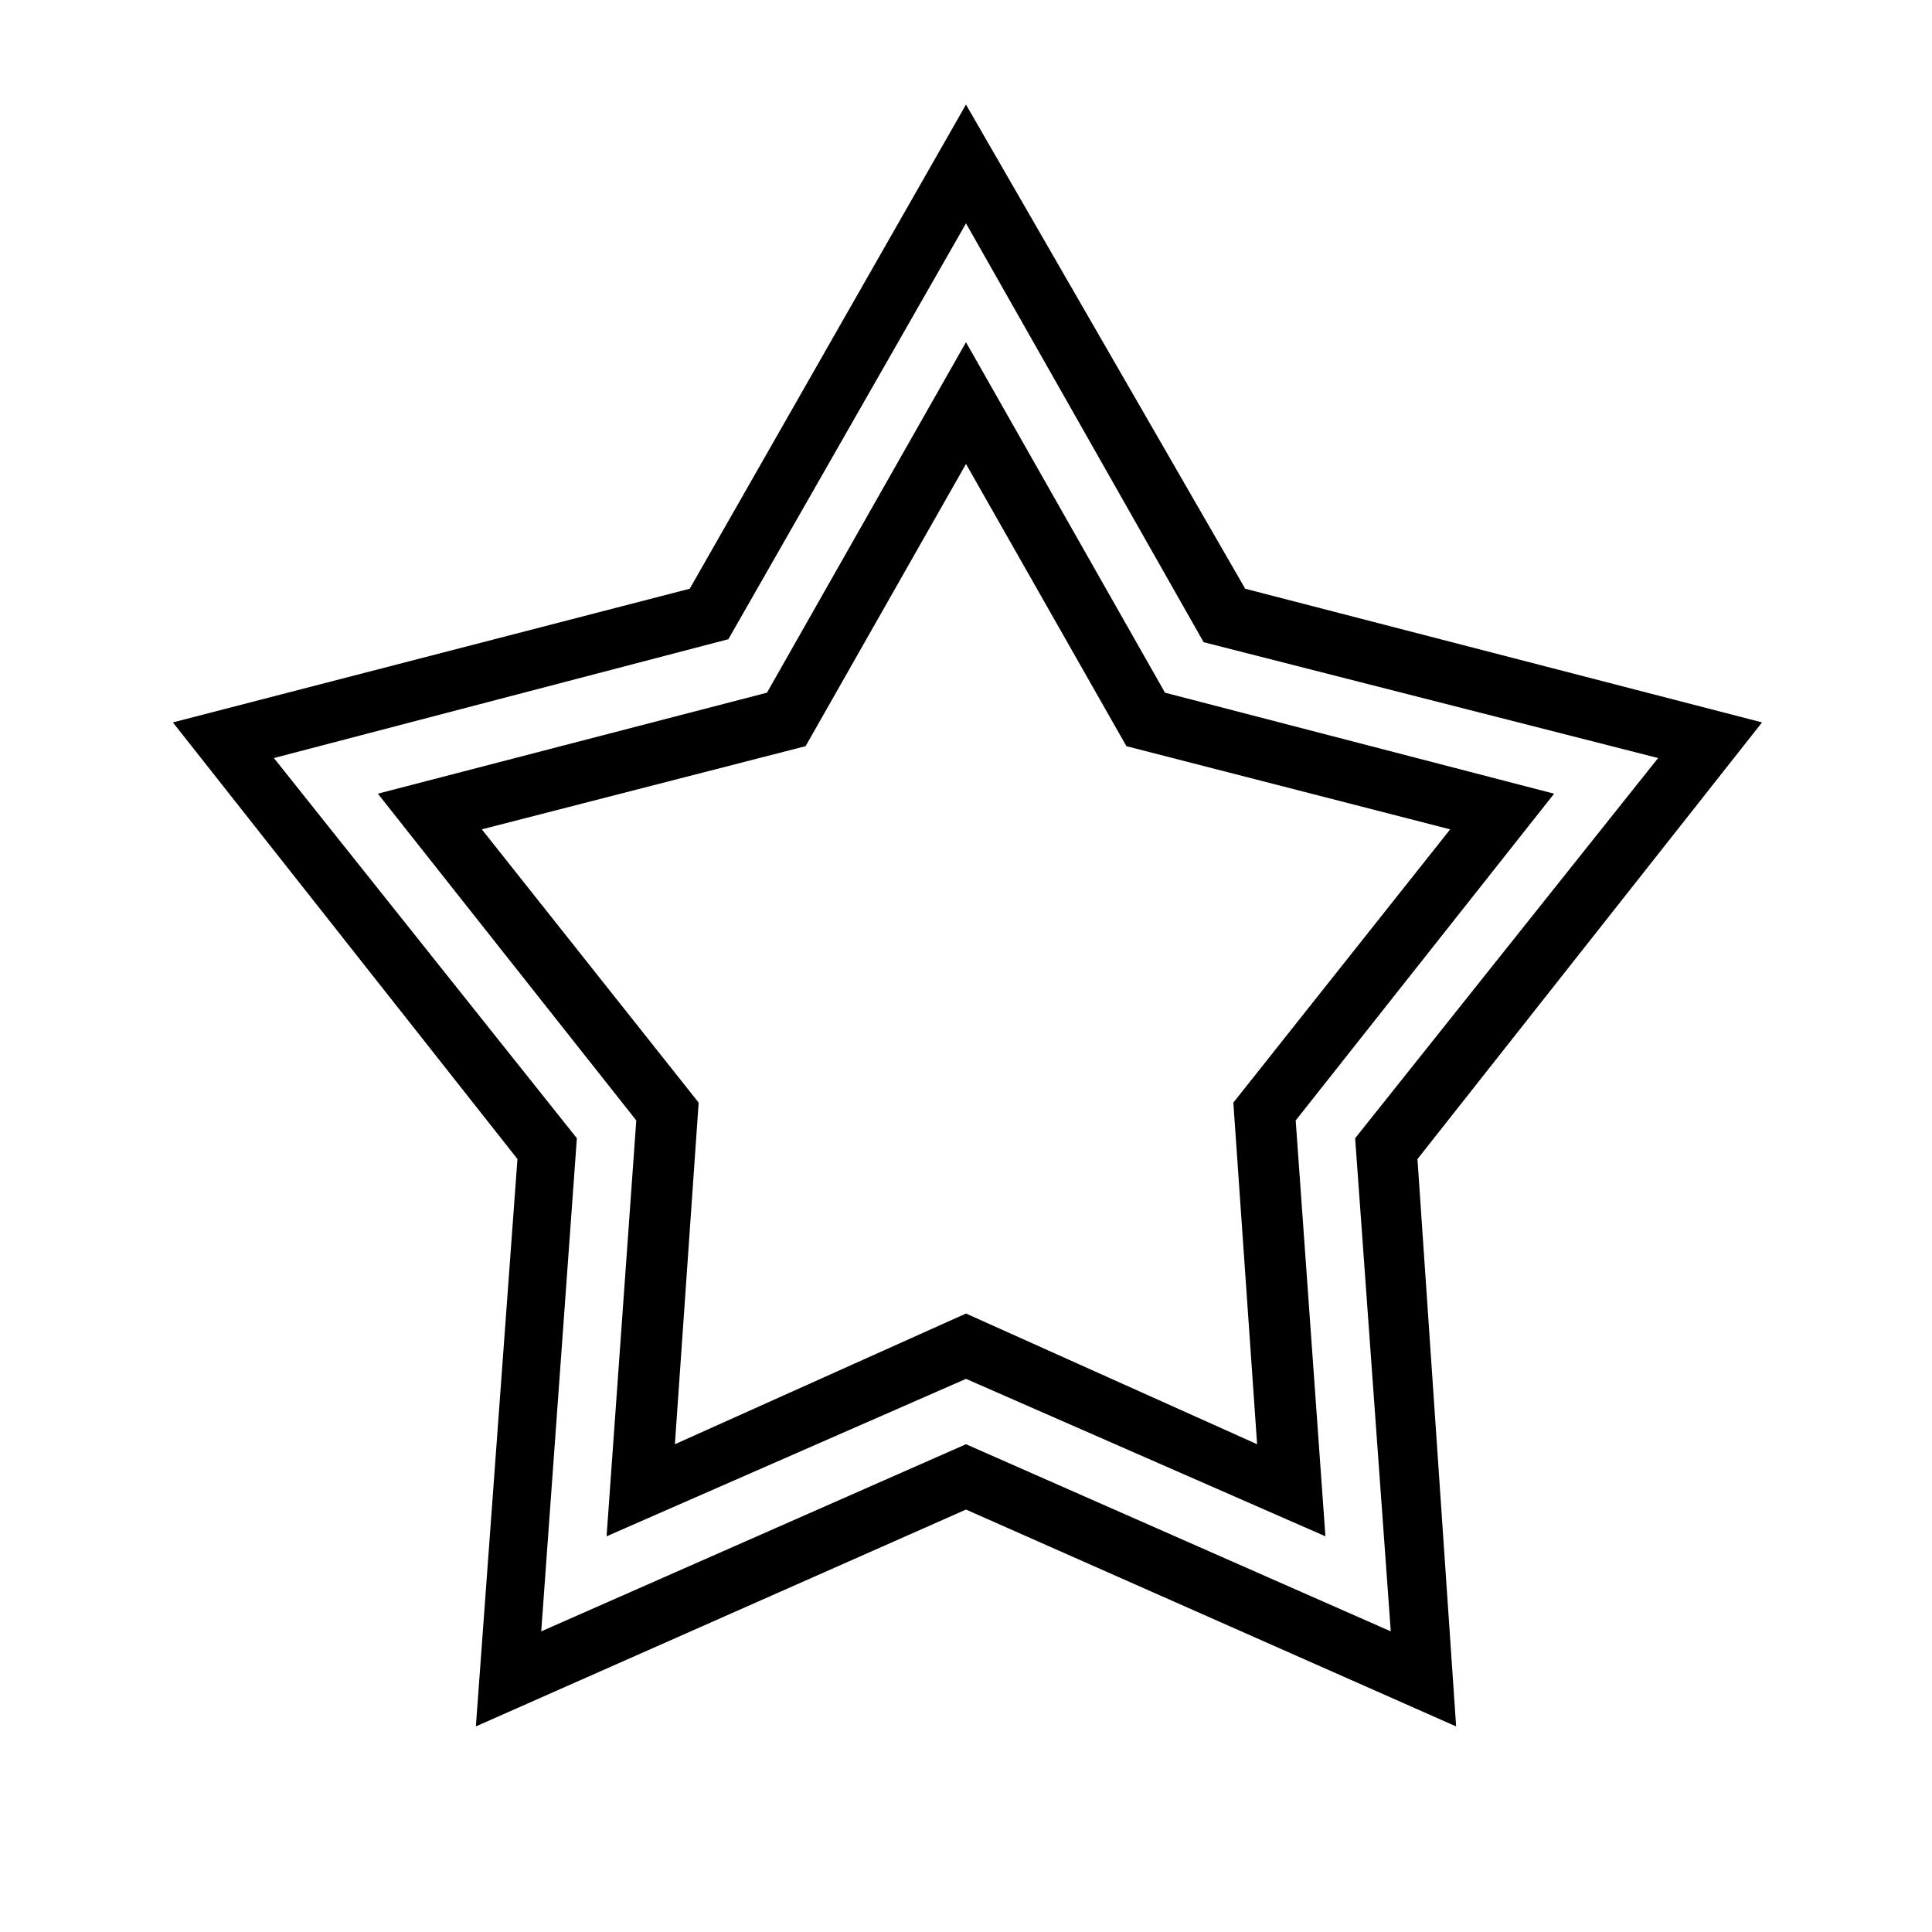 <?xml version="1.0" encoding="UTF-8"?>
<!-- Uploaded to: SVG Repo, www.svgrepo.com, Generator: SVG Repo Mixer Tools -->
<svg fill="#000000" width="800px" height="800px" version="1.1" viewBox="144 144 512 512" xmlns="http://www.w3.org/2000/svg">
 <path d="m529.89 601.52-129.89-57.469-129.89 57.465 11.02-150.36-91.316-115.71 136.97-35.426 73.211-128.31 73.996 128.31 136.97 35.426-91.316 115.72zm-129.89-74.785 112.57 49.594-9.445-130.68 80.293-100.76-120.44-30.699-62.977-111-62.977 110.21-120.44 31.488 80.293 100.76-9.445 130.68zm95.25 24.402-95.25-41.723-95.25 41.723 7.871-110.21-68.488-86.594 103.12-26.766 52.742-92.887 52.742 92.891 103.12 26.766-68.488 86.594zm-95.25-59.039 77.145 34.637-6.297-90.527 57.465-72.422-85.805-22.043-42.508-74.785-42.508 74.785-85.805 22.043 57.465 72.422-6.297 90.527z"/>
</svg>